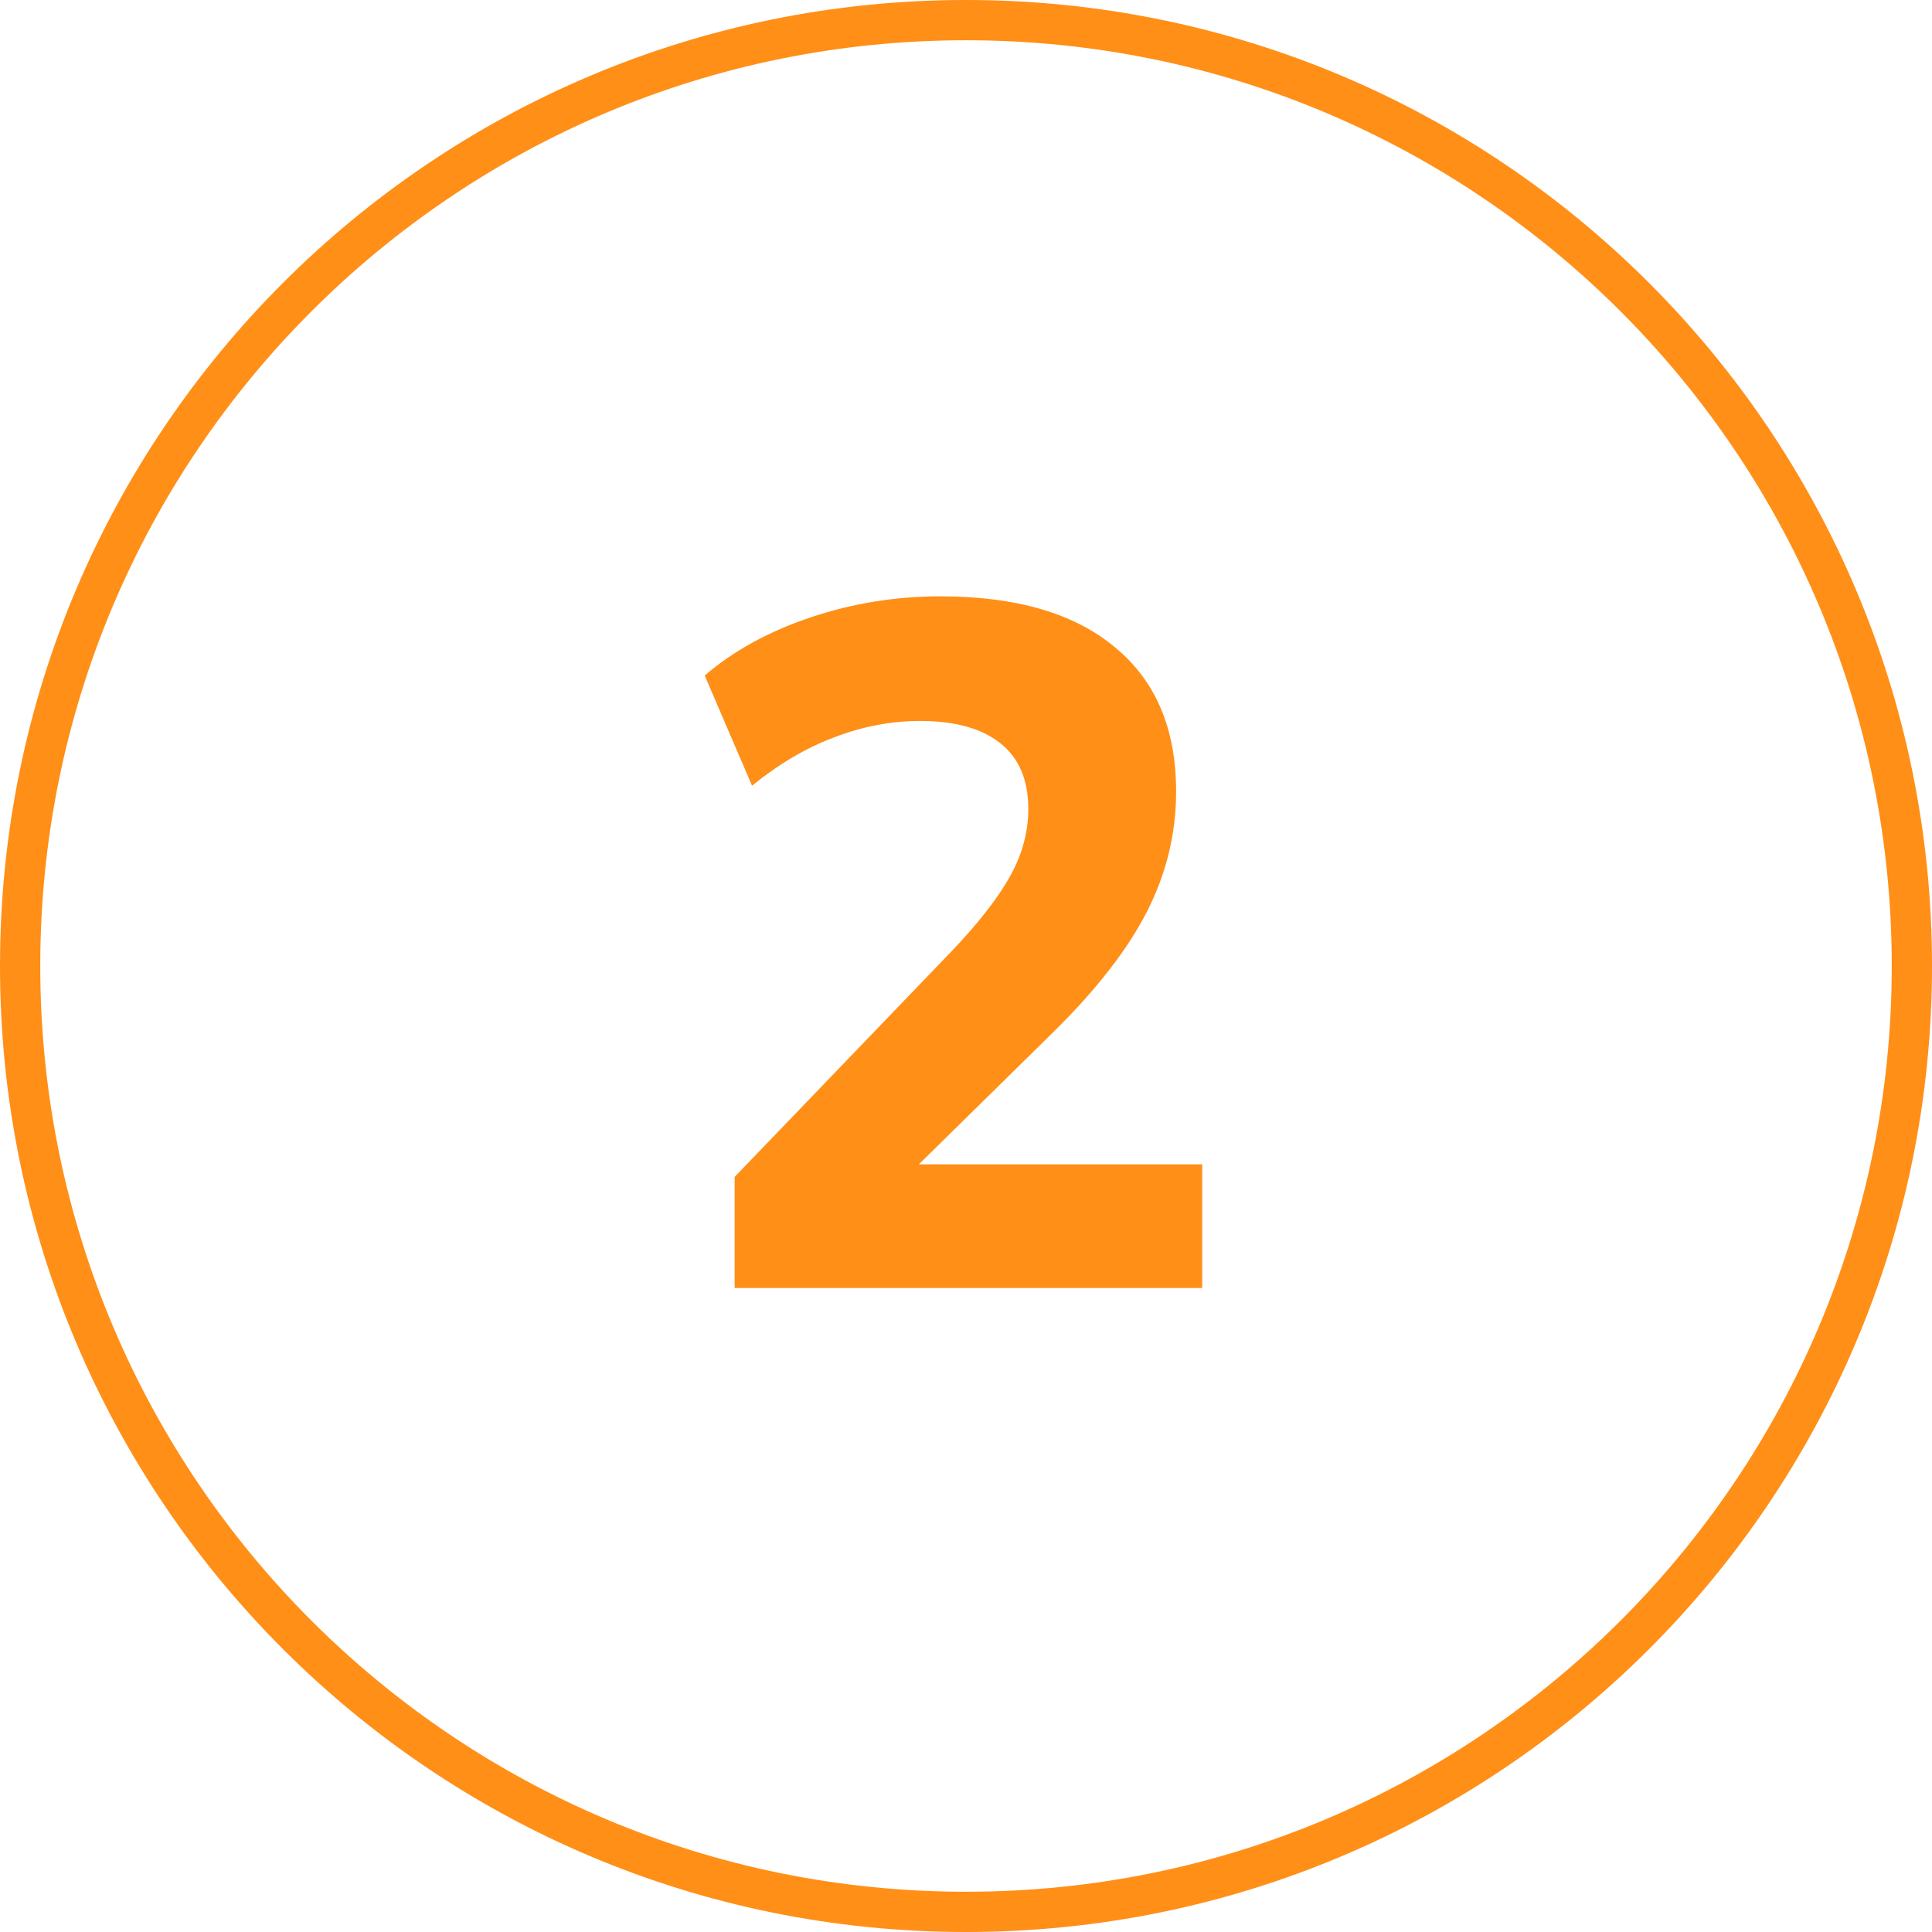 <svg width="48" height="48" viewBox="0 0 48 48" fill="none" xmlns="http://www.w3.org/2000/svg">
<path d="M24 0.5C36.979 0.5 47.5 11.021 47.5 24C47.5 36.979 36.979 47.5 24 47.5C11.021 47.5 0.5 36.979 0.5 24C0.5 11.021 11.021 0.5 24 0.5Z" stroke="#FF8F17"/>
<path d="M18.252 32V29.24L23.628 23.648C24.3 22.944 24.788 22.32 25.092 21.776C25.396 21.232 25.548 20.672 25.548 20.096C25.548 19.376 25.316 18.832 24.852 18.464C24.388 18.096 23.724 17.912 22.86 17.912C22.14 17.912 21.428 18.048 20.724 18.32C20.036 18.576 19.356 18.976 18.684 19.52L17.508 16.784C18.212 16.176 19.084 15.696 20.124 15.344C21.164 14.992 22.244 14.816 23.364 14.816C25.252 14.816 26.7 15.24 27.708 16.088C28.716 16.92 29.22 18.112 29.22 19.664C29.22 20.704 28.98 21.696 28.5 22.64C28.02 23.584 27.244 24.584 26.172 25.64L21.852 29.888V28.928H29.868V32H18.252Z" fill="#FF8F17"/>
</svg>
